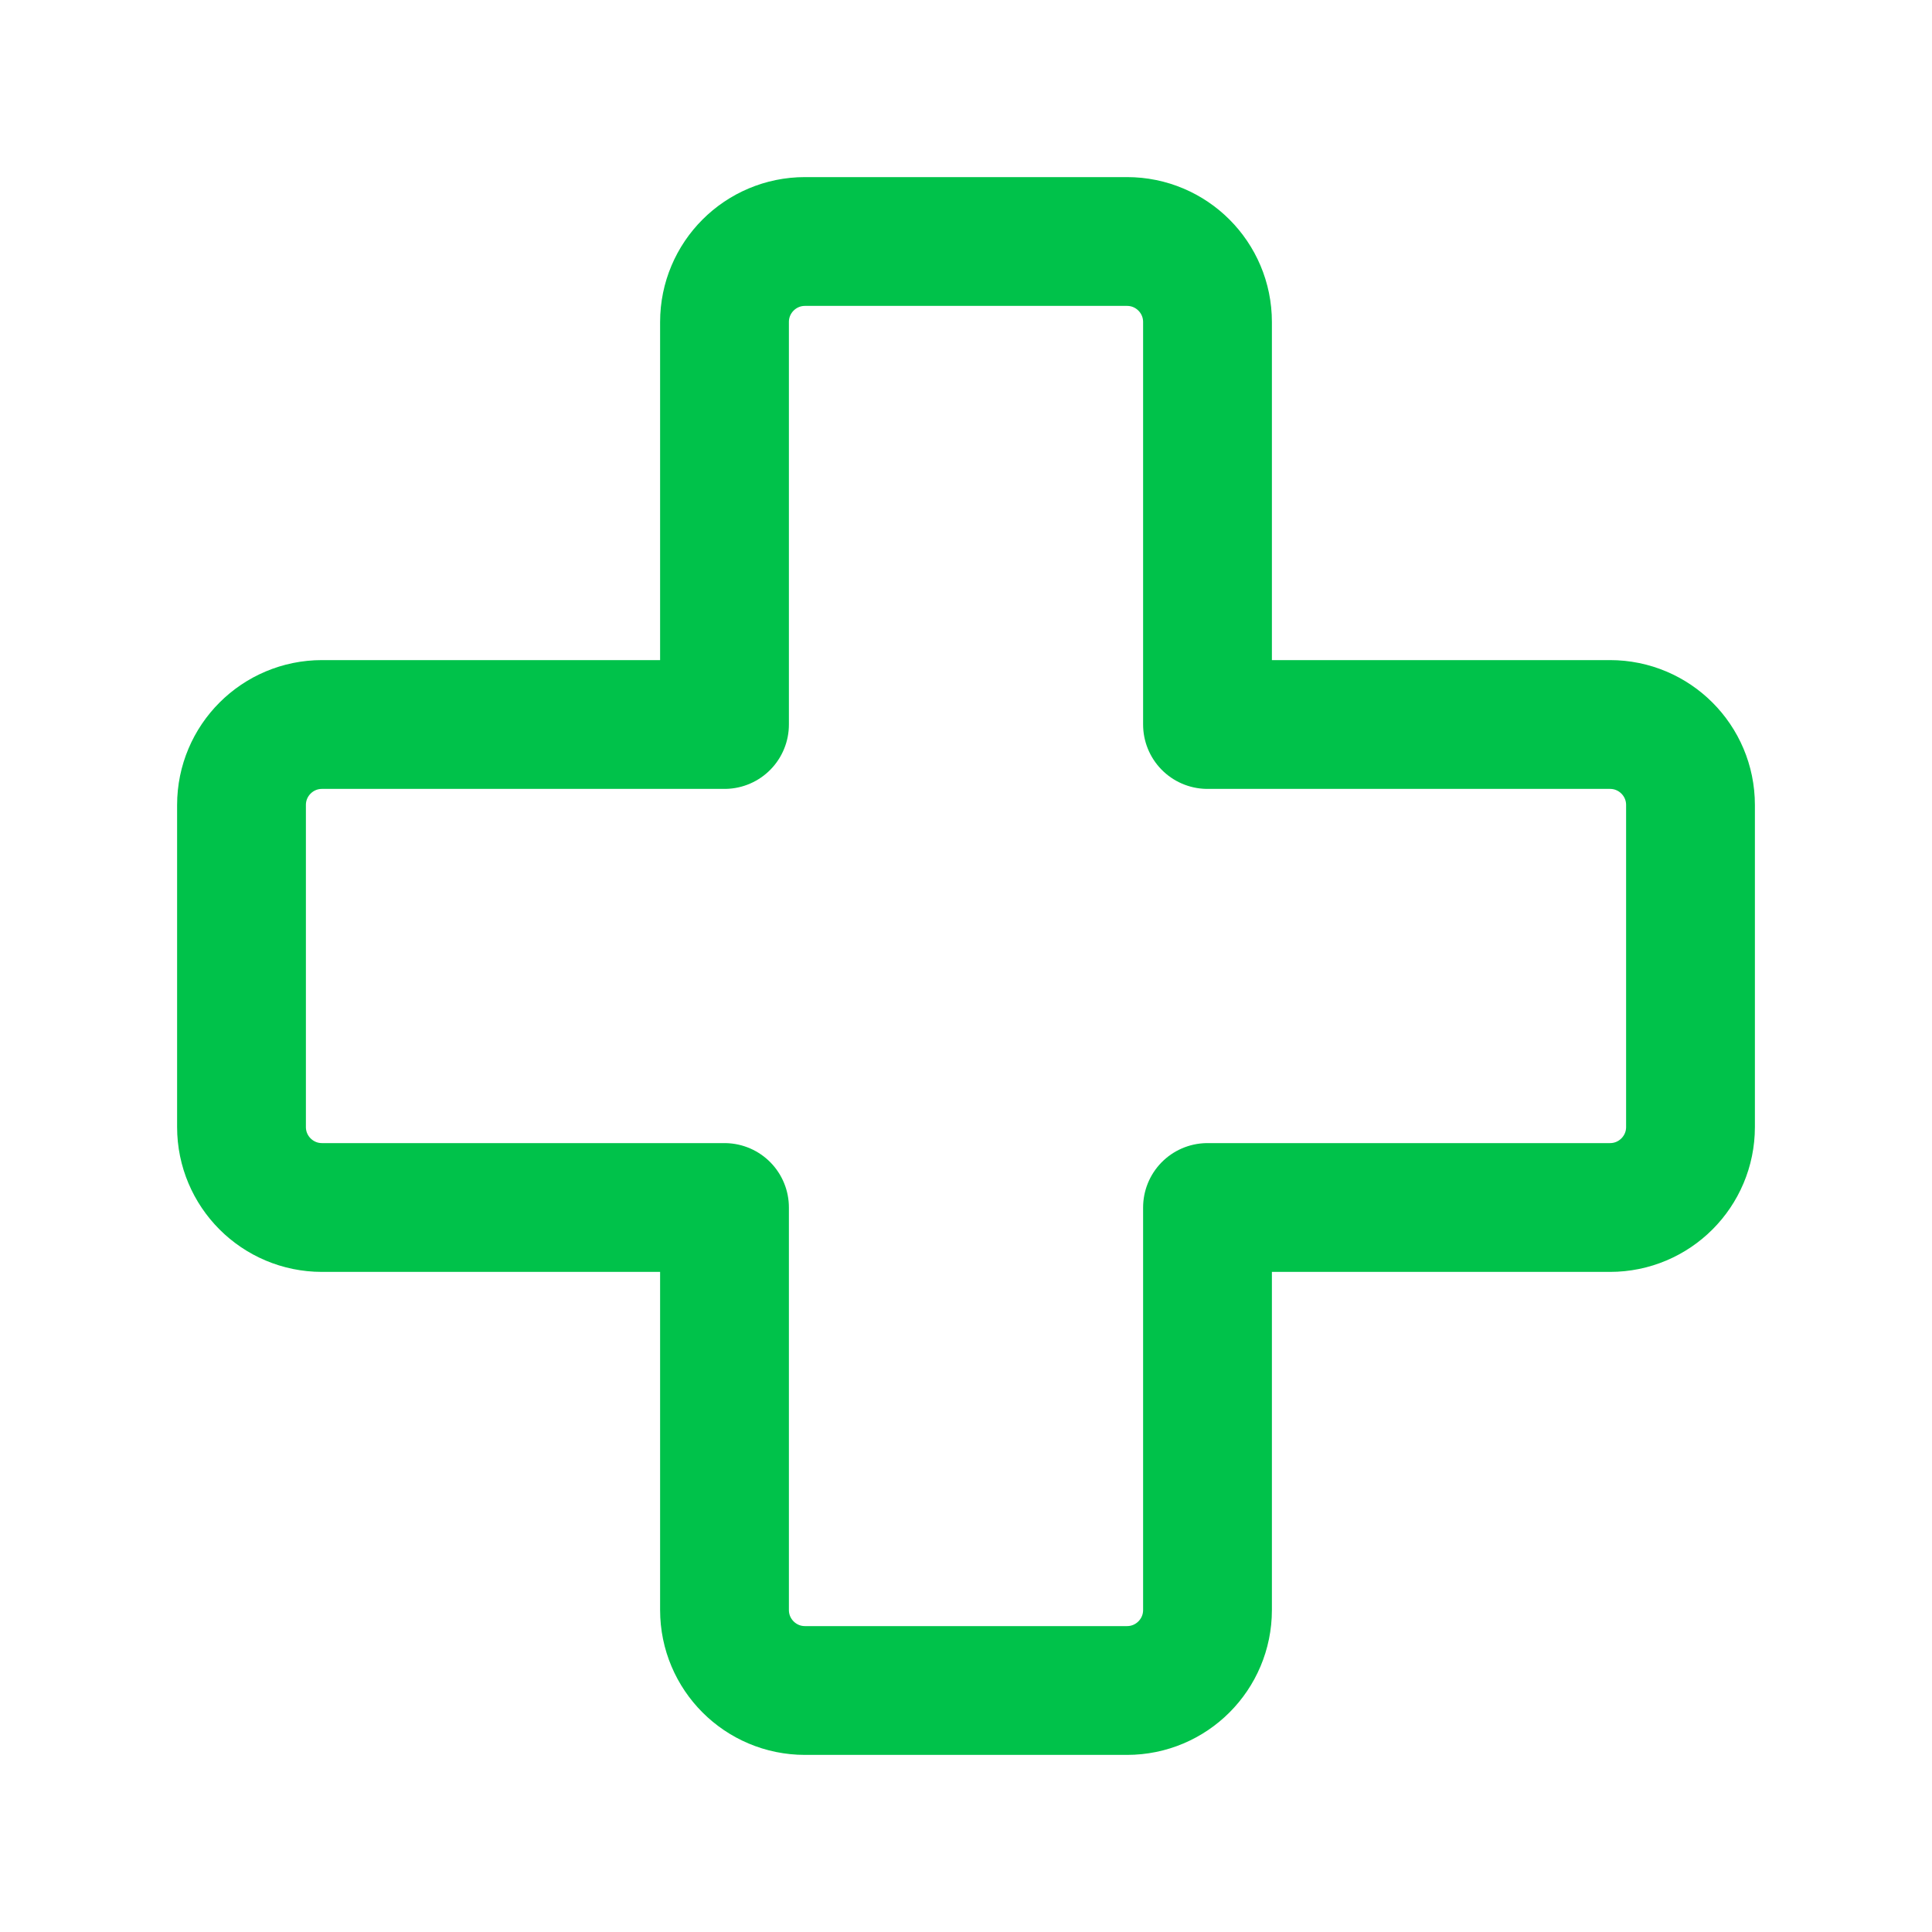 <svg width="60" height="60" viewBox="0 0 60 60" fill="none" xmlns="http://www.w3.org/2000/svg">
<path d="M22.5 50C22.5 51.381 23.619 52.5 25 52.5H35C36.381 52.5 37.5 51.381 37.5 50V37.5H50C51.381 37.5 52.5 36.381 52.5 35V25C52.5 23.619 51.381 22.5 50 22.5H37.5V10C37.5 8.619 36.381 7.5 35 7.5H25C23.619 7.5 22.5 8.619 22.5 10V22.5H10C8.619 22.5 7.5 23.619 7.5 25V35C7.5 36.381 8.619 37.5 10 37.5H22.5V50Z" stroke="#00C24A" stroke-width="4" stroke-linecap="round" stroke-linejoin="round"/>
</svg>
